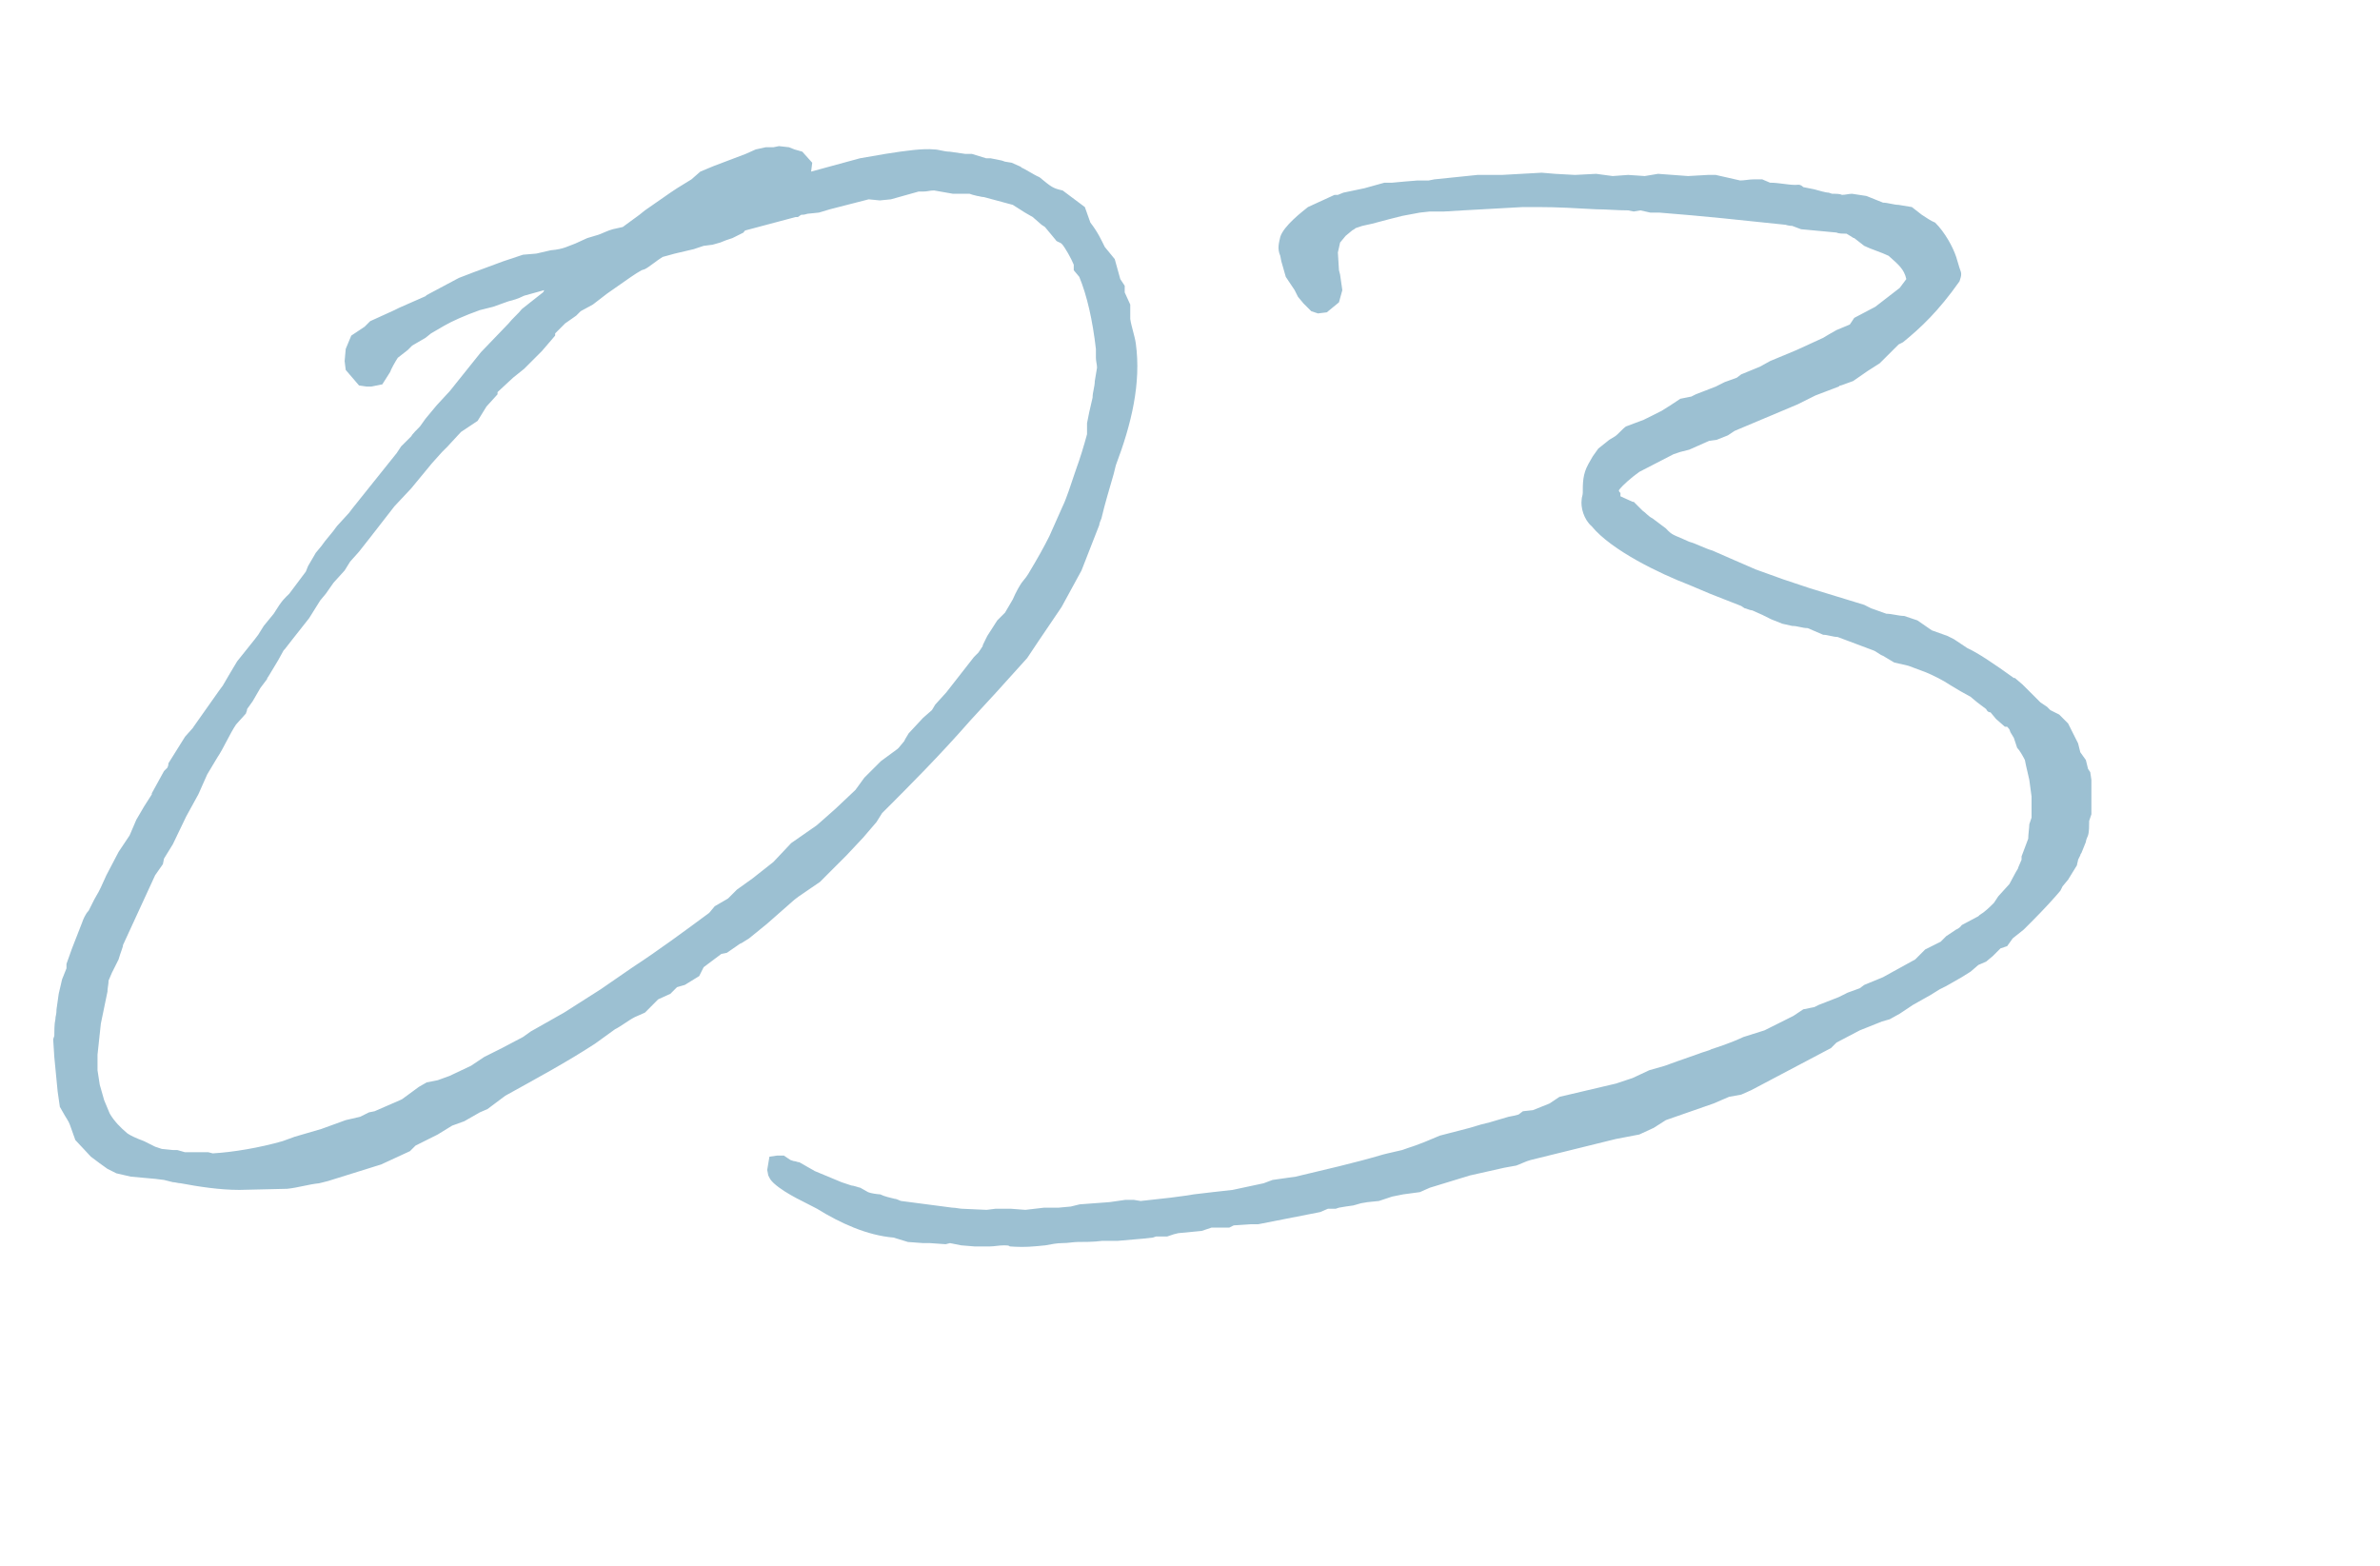 <svg width="76" height="50" viewBox="0 0 76 50" fill="none" xmlns="http://www.w3.org/2000/svg">
<g style="mix-blend-mode:plus-darker" opacity="0.66">
<path d="M25.937 5.197L25.901 5.48L27.459 5.055L28.272 4.914C28.945 4.808 29.475 4.737 29.829 4.772C29.971 4.772 30.148 4.843 30.325 4.843L30.82 4.914L31.032 4.914L31.492 5.055L31.634 5.055L31.988 5.126L32.094 5.162L32.306 5.197L32.625 5.338L32.589 5.338C32.766 5.409 33.014 5.586 33.191 5.657C33.58 5.975 33.615 6.011 33.934 6.082L34.642 6.612L34.819 7.108C35.066 7.426 35.172 7.674 35.279 7.886L35.597 8.275L35.774 8.912L35.915 9.125L35.915 9.337L36.092 9.726L36.092 10.186C36.128 10.434 36.234 10.717 36.269 10.965C36.446 12.239 36.128 13.548 35.632 14.857L35.562 15.14C35.42 15.635 35.279 16.095 35.172 16.555C35.137 16.626 35.102 16.732 35.102 16.768L34.535 18.218L33.898 19.386L33.155 20.483L32.801 21.014L31.811 22.111L30.997 22.995C30.006 24.128 29.051 25.083 28.166 25.968L27.989 26.251L27.565 26.746L27.034 27.312L26.185 28.162L25.512 28.622L25.371 28.728L24.486 29.506L23.92 29.966L23.637 30.143L23.672 30.108L23.212 30.426L23.035 30.462L22.469 30.886L22.328 31.169L21.868 31.452L21.62 31.523L21.408 31.735L21.018 31.912L20.594 32.337L20.275 32.478C20.063 32.585 19.851 32.761 19.639 32.868L19.002 33.328C18.081 33.929 17.091 34.46 16.135 34.991L15.569 35.415L15.322 35.522L14.826 35.805L14.437 35.946L13.977 36.229L13.269 36.583L13.092 36.76L12.172 37.185L10.474 37.715L10.191 37.786C9.837 37.822 9.518 37.928 9.165 37.963L7.643 37.998C7.006 37.998 6.334 37.892 5.768 37.786C5.697 37.786 5.591 37.751 5.52 37.751L5.237 37.68L4.954 37.645L4.175 37.574L3.715 37.468L3.432 37.326L3.185 37.149L2.902 36.937L2.406 36.406L2.229 35.911C2.194 35.805 2.088 35.663 2.052 35.592L1.911 35.345L1.84 34.849L1.734 33.752L1.698 33.186L1.734 33.08C1.734 32.938 1.734 32.691 1.769 32.549C1.769 32.443 1.805 32.408 1.805 32.231L1.875 31.735L1.982 31.275L2.123 30.922L2.123 30.78L2.3 30.285L2.618 29.471C2.654 29.365 2.725 29.188 2.831 29.081L3.008 28.728L3.149 28.48L3.22 28.338L3.397 27.949L3.786 27.206L4.14 26.675L4.352 26.18L4.6 25.755L4.848 25.366L4.848 25.331L5.237 24.623L5.343 24.517C5.378 24.446 5.378 24.411 5.378 24.375L5.909 23.526L6.192 23.208L6.157 23.243L7.006 22.04L7.112 21.898L7.36 21.474L7.572 21.12L8.138 20.412L8.245 20.271L8.422 19.988L8.74 19.599C9.023 19.139 9.094 19.103 9.235 18.962L9.766 18.254L9.837 18.077L10.085 17.652L10.261 17.44C10.403 17.228 10.615 17.015 10.757 16.803L11.146 16.378L11.252 16.237L12.668 14.468L12.809 14.255L13.128 13.937C13.163 13.866 13.305 13.725 13.411 13.618L13.588 13.371L13.941 12.946L14.366 12.486L14.649 12.132L15.357 11.248L16.241 10.328C16.348 10.186 16.56 10.009 16.666 9.868L17.338 9.337C17.338 9.337 17.374 9.302 17.374 9.266L16.737 9.443C16.525 9.549 16.383 9.585 16.241 9.62L15.746 9.797L15.322 9.903C14.826 10.08 14.437 10.257 14.189 10.399L13.765 10.646L13.588 10.788L13.163 11.035L13.021 11.177L12.703 11.425C12.632 11.531 12.491 11.778 12.455 11.885L12.208 12.274L11.854 12.345L11.712 12.345L11.465 12.309L11.04 11.814L11.005 11.531L11.04 11.142L11.217 10.717L11.642 10.434L11.819 10.257L12.597 9.903L12.739 9.832L13.623 9.443L13.588 9.443L14.649 8.877L15.109 8.7L16.065 8.346L16.701 8.134L17.126 8.098L17.586 7.992C18.011 7.957 18.152 7.851 18.365 7.78L18.754 7.603L19.108 7.497C19.214 7.462 19.426 7.355 19.568 7.32L19.886 7.249L20.417 6.86L20.594 6.718L21.408 6.152L21.62 6.011L22.08 5.728L22.363 5.48L22.788 5.303L23.814 4.914L24.132 4.772L24.451 4.702L24.698 4.702L24.875 4.666L25.194 4.702L25.371 4.772L25.619 4.843L25.937 5.197ZM9.094 20.731L9.058 20.766L8.882 21.085L8.563 21.615C8.528 21.651 8.528 21.686 8.528 21.686L8.315 21.969L8.068 22.394L7.891 22.642C7.891 22.712 7.855 22.748 7.855 22.783L7.537 23.137C7.325 23.455 7.148 23.88 6.935 24.198L6.617 24.729L6.334 25.366L5.945 26.074L5.52 26.959L5.237 27.419L5.202 27.595L4.954 27.949L3.928 30.178C3.928 30.249 3.857 30.391 3.786 30.639L3.574 31.063L3.468 31.311C3.468 31.417 3.432 31.558 3.432 31.665L3.22 32.691L3.114 33.681L3.114 34.177L3.185 34.637L3.326 35.132L3.503 35.557C3.645 35.805 3.857 36.017 4.069 36.194C4.175 36.265 4.317 36.335 4.6 36.441L4.954 36.618L5.166 36.689L5.52 36.725L5.662 36.725L5.909 36.795L6.652 36.795L6.794 36.831C7.431 36.795 8.28 36.654 9.023 36.441L9.412 36.3L10.261 36.052L11.04 35.769L11.5 35.663L11.783 35.522L11.96 35.486L12.774 35.132L12.845 35.097L13.375 34.708L13.623 34.566L13.977 34.495L14.366 34.354L14.437 34.319L15.039 34.035L15.463 33.752L16.029 33.469L16.701 33.115L16.949 32.938L18.011 32.337L19.178 31.594L20.205 30.886C21.018 30.355 21.832 29.754 22.646 29.152L22.823 28.94L23.248 28.692L23.531 28.409L24.026 28.055L24.698 27.525L25.265 26.923L26.078 26.357L26.361 26.109L26.68 25.826L27.317 25.225L27.6 24.835L28.131 24.305L28.662 23.915L28.697 23.88L28.874 23.668L28.909 23.597L29.015 23.42L29.475 22.925L29.759 22.677L29.865 22.5L30.218 22.111L31.103 20.979L31.245 20.837L31.386 20.625C31.351 20.66 31.422 20.518 31.457 20.448L31.528 20.306L31.846 19.811L32.094 19.563L32.342 19.139C32.448 18.891 32.554 18.714 32.625 18.608L32.766 18.431L32.837 18.325C33.155 17.794 33.332 17.475 33.509 17.122L33.934 16.166C34.04 15.954 34.181 15.529 34.358 14.998C34.5 14.609 34.606 14.255 34.712 13.866L34.712 13.512L34.783 13.159L34.889 12.698C34.889 12.521 34.96 12.345 34.96 12.168L35.031 11.743C35.031 11.637 34.995 11.531 34.995 11.425L34.995 11.142C34.889 10.222 34.712 9.443 34.465 8.842L34.288 8.629L34.288 8.452C34.217 8.275 34.005 7.886 33.898 7.78C33.863 7.745 33.721 7.709 33.721 7.674L33.368 7.249L33.261 7.178L32.978 6.931L32.731 6.789L32.342 6.542L31.422 6.294C31.351 6.294 31.245 6.258 31.209 6.258L31.068 6.223L30.962 6.188L30.431 6.188L29.829 6.082C29.688 6.082 29.617 6.117 29.475 6.117L29.334 6.117L28.449 6.365L28.095 6.4L27.741 6.365L26.503 6.683L26.149 6.789L25.795 6.825C25.76 6.825 25.725 6.86 25.583 6.86L25.477 6.931L25.406 6.931L23.814 7.355C23.779 7.355 23.743 7.426 23.743 7.426L23.389 7.603L23.177 7.674L23 7.745L22.752 7.815L22.469 7.851L22.151 7.957L21.549 8.098L21.16 8.205C20.983 8.311 20.735 8.523 20.594 8.594L20.488 8.629L20.311 8.735L20.099 8.877L19.391 9.372L18.931 9.726L18.541 9.938L18.4 10.08L18.046 10.328L17.728 10.646L17.728 10.717L17.303 11.212L16.737 11.778L16.383 12.062L15.888 12.521L15.888 12.592L15.534 12.982L15.251 13.441L14.72 13.795L14.295 14.255L14.118 14.432L13.8 14.786L13.128 15.6L12.597 16.166L11.854 17.122L11.465 17.617L11.181 17.935L11.005 18.218L10.651 18.608L10.403 18.962L10.226 19.174L9.872 19.74L9.342 20.412L9.094 20.731ZM42.616 6.223L42.722 6.223L42.899 6.152L43.571 6.011L44.208 5.834L44.456 5.834L44.845 5.798L45.27 5.763L45.623 5.763L45.8 5.728L47.18 5.586L47.959 5.586L49.233 5.515L49.657 5.551L50.294 5.586L50.967 5.551L51.497 5.622L51.993 5.586L52.523 5.622L52.948 5.551L53.904 5.622L54.54 5.586L54.788 5.586L55.567 5.763C55.708 5.763 55.85 5.728 55.991 5.728L56.274 5.728L56.522 5.834C56.805 5.834 57.088 5.905 57.336 5.905C57.407 5.905 57.477 5.869 57.584 5.975L57.937 6.046C58.079 6.082 58.291 6.152 58.397 6.152L58.504 6.188C58.645 6.188 58.751 6.188 58.822 6.223C58.928 6.223 59.034 6.188 59.14 6.188L59.6 6.258L60.131 6.471C60.273 6.471 60.485 6.542 60.627 6.542L61.051 6.612L61.37 6.86C61.476 6.931 61.688 7.072 61.794 7.108C62.113 7.426 62.36 7.886 62.467 8.205L62.573 8.558C62.644 8.735 62.644 8.771 62.573 8.983C61.9 9.938 61.334 10.469 60.768 10.929L60.627 11L60.025 11.601L59.636 11.849L59.176 12.168L58.787 12.309C58.751 12.309 58.751 12.309 58.716 12.345L57.973 12.628L57.407 12.911L55.39 13.76L55.177 13.902L54.824 14.043L54.576 14.079L53.939 14.361L53.656 14.432L53.444 14.503L52.347 15.069C52.099 15.246 51.816 15.494 51.71 15.635C51.674 15.671 51.71 15.706 51.745 15.742L51.745 15.848L52.134 16.025L52.17 16.025L52.453 16.308C52.559 16.378 52.63 16.485 52.771 16.555L53.196 16.874C53.302 16.98 53.337 17.051 53.62 17.157L53.939 17.299C54.187 17.369 54.434 17.511 54.682 17.581L55.248 17.829L56.062 18.183L56.947 18.502L57.265 18.608L57.796 18.785L59.53 19.315L59.742 19.422L60.237 19.599C60.414 19.599 60.627 19.669 60.803 19.669L61.228 19.811L61.688 20.129L62.184 20.306L62.396 20.412L62.82 20.695C63.139 20.837 63.67 21.191 64.307 21.651L64.342 21.651L64.59 21.863L65.156 22.429L65.368 22.571L65.474 22.677L65.757 22.819L66.04 23.102L66.359 23.738L66.43 24.022L66.607 24.269L66.677 24.552L66.748 24.659L66.784 24.906L66.784 26.003L66.713 26.215C66.713 26.357 66.713 26.569 66.677 26.675C66.642 26.746 66.607 26.852 66.607 26.888L66.465 27.241C66.43 27.277 66.43 27.312 66.43 27.312L66.359 27.454C66.359 27.489 66.323 27.595 66.323 27.631L66.04 28.091L65.864 28.303L65.793 28.445C65.616 28.657 65.262 29.046 64.873 29.435L64.625 29.683L64.271 29.966L64.094 30.214L63.882 30.285L63.634 30.532L63.422 30.709L63.174 30.815L62.927 31.028L62.644 31.205L62.148 31.488L61.936 31.594L61.653 31.771L61.087 32.089L60.662 32.372L60.343 32.549L60.096 32.62L59.388 32.903L58.645 33.292L58.468 33.469L55.92 34.814L55.602 34.955L55.213 35.026L54.717 35.239L53.196 35.769L52.807 36.017L52.347 36.229L51.603 36.371L48.879 37.043C48.737 37.078 48.525 37.185 48.419 37.22L48.03 37.291L46.933 37.538L45.659 37.928L45.34 38.069L44.81 38.14L44.456 38.211L44.031 38.352L43.677 38.388L43.465 38.423L43.217 38.494L42.97 38.529L42.757 38.565L42.651 38.6L42.404 38.6L42.156 38.706L40.174 39.095L39.927 39.095L39.396 39.131L39.254 39.202L38.688 39.202L38.37 39.308L37.627 39.379L37.485 39.414L37.273 39.485L36.919 39.485L36.813 39.52L36.494 39.555L35.68 39.626L35.185 39.626C34.937 39.661 34.584 39.661 34.407 39.661C34.265 39.661 34.123 39.697 33.911 39.697C33.77 39.697 33.557 39.732 33.38 39.768C33.027 39.803 32.743 39.839 32.248 39.803C32.213 39.768 32.142 39.768 32.071 39.768C31.894 39.768 31.753 39.803 31.611 39.803L31.116 39.803L30.691 39.768L30.337 39.697L30.196 39.732L29.7 39.697L29.488 39.697L28.993 39.661L28.533 39.52C27.683 39.449 26.834 39.06 26.091 38.6C25.773 38.423 25.1 38.14 24.711 37.786C24.605 37.68 24.605 37.68 24.534 37.538L24.499 37.361L24.57 36.937L24.817 36.901L25.03 36.901L25.242 37.043L25.348 37.078C25.419 37.078 25.454 37.114 25.525 37.114L26.02 37.397L26.87 37.751L27.188 37.857C27.259 37.857 27.436 37.928 27.471 37.928L27.719 38.069C27.79 38.105 28.037 38.14 28.108 38.14C28.25 38.211 28.427 38.246 28.568 38.282C28.639 38.282 28.745 38.352 28.78 38.352L30.408 38.565C30.514 38.565 30.656 38.6 30.727 38.6L31.505 38.635L31.788 38.6L32.283 38.6L32.743 38.635L33.345 38.565L33.805 38.565L34.194 38.529L34.477 38.459L35.433 38.388L35.928 38.317L36.211 38.317L36.423 38.352L37.379 38.246L37.91 38.175L38.122 38.14L38.724 38.069L39.36 37.998L40.351 37.786L40.634 37.68L41.377 37.574C42.262 37.361 43.217 37.149 44.173 36.866L44.314 36.831L44.774 36.725C45.057 36.618 45.163 36.618 45.977 36.265L46.933 36.017L47.287 35.911L47.57 35.84L48.171 35.663L48.348 35.628L48.49 35.592L48.631 35.486L48.95 35.451L49.48 35.239L49.799 35.026L51.603 34.602L52.028 34.46L52.134 34.425L52.665 34.177L53.16 34.035L53.55 33.894L54.257 33.646C54.328 33.611 54.611 33.54 54.647 33.505C54.859 33.434 55.213 33.328 55.673 33.115L56.345 32.903L57.265 32.443L57.584 32.231L57.937 32.16L58.079 32.089L58.716 31.841L58.999 31.7L59.388 31.558L59.53 31.452L60.131 31.205L60.45 31.028L61.157 30.639L61.476 30.32L61.971 30.072L62.148 29.895L62.467 29.683C62.467 29.683 62.573 29.648 62.644 29.541L63.174 29.259L63.21 29.223C63.387 29.117 63.528 28.975 63.67 28.834L63.811 28.622L64.165 28.232L64.413 27.772L64.377 27.843C64.413 27.772 64.448 27.737 64.448 27.701L64.554 27.454L64.554 27.348L64.767 26.782C64.767 26.64 64.802 26.428 64.802 26.322L64.873 26.109L64.873 25.437L64.802 24.906L64.696 24.446L64.66 24.269C64.59 24.128 64.484 23.951 64.413 23.88L64.307 23.561L64.2 23.385C64.165 23.314 64.2 23.314 64.094 23.208L64.023 23.208L63.74 22.96L63.563 22.748C63.493 22.748 63.457 22.712 63.422 22.642L63.139 22.429L62.927 22.252L62.608 22.075L62.254 21.863C62.042 21.721 61.759 21.58 61.511 21.474L61.228 21.368L60.945 21.262L60.485 21.155L60.131 20.943C60.025 20.908 59.919 20.802 59.813 20.766L58.68 20.341C58.539 20.341 58.362 20.271 58.22 20.271L57.725 20.058C57.548 20.058 57.407 19.988 57.23 19.988L56.911 19.917L56.557 19.775L56.274 19.634L55.956 19.492C55.885 19.492 55.743 19.422 55.708 19.422L55.602 19.351L54.611 18.962L53.939 18.678C53.019 18.325 51.462 17.581 50.825 16.803C50.577 16.591 50.471 16.201 50.507 15.954C50.507 15.883 50.542 15.812 50.542 15.742C50.542 15.423 50.542 15.14 50.719 14.822L50.86 14.574L51.037 14.326L51.391 14.043L51.568 13.937C51.674 13.866 51.816 13.689 51.922 13.618L52.488 13.406L53.054 13.123L53.337 12.946L53.656 12.734L54.01 12.663L54.151 12.592L54.788 12.345L55.071 12.203L55.46 12.062L55.602 11.955L56.203 11.708L56.522 11.531L57.371 11.177L58.22 10.788L58.397 10.681L58.645 10.54L59.07 10.363L59.211 10.151L59.883 9.797L60.662 9.195L60.874 8.912C60.803 8.594 60.627 8.452 60.308 8.169C60.096 8.063 59.742 7.957 59.53 7.851L59.211 7.603C59.176 7.603 59.14 7.568 59.14 7.568L58.964 7.462L58.928 7.462C58.857 7.462 58.716 7.462 58.645 7.426L57.513 7.32L57.23 7.214C57.123 7.214 57.017 7.178 57.017 7.178C55.673 7.037 54.364 6.895 52.983 6.789L52.7 6.789L52.382 6.718L52.17 6.754L51.993 6.718C51.639 6.718 51.285 6.683 50.967 6.683C50.33 6.648 49.728 6.612 49.091 6.612L48.631 6.612L46.72 6.718L46.119 6.754L45.659 6.754L45.34 6.789L44.774 6.895L44.35 7.002L43.819 7.143L43.5 7.214L43.288 7.285C43.253 7.32 43.182 7.355 43.182 7.355L42.97 7.532L42.793 7.745L42.722 8.063L42.757 8.629L42.793 8.771L42.864 9.266L42.757 9.655L42.368 9.974L42.085 10.009L41.873 9.938L41.625 9.691L41.448 9.478L41.342 9.266L41.059 8.842L40.917 8.346L40.882 8.169C40.776 7.922 40.847 7.745 40.882 7.568C40.988 7.214 41.59 6.754 41.767 6.612L42.616 6.223Z" fill="#699FBB"/>
</g>
</svg>

